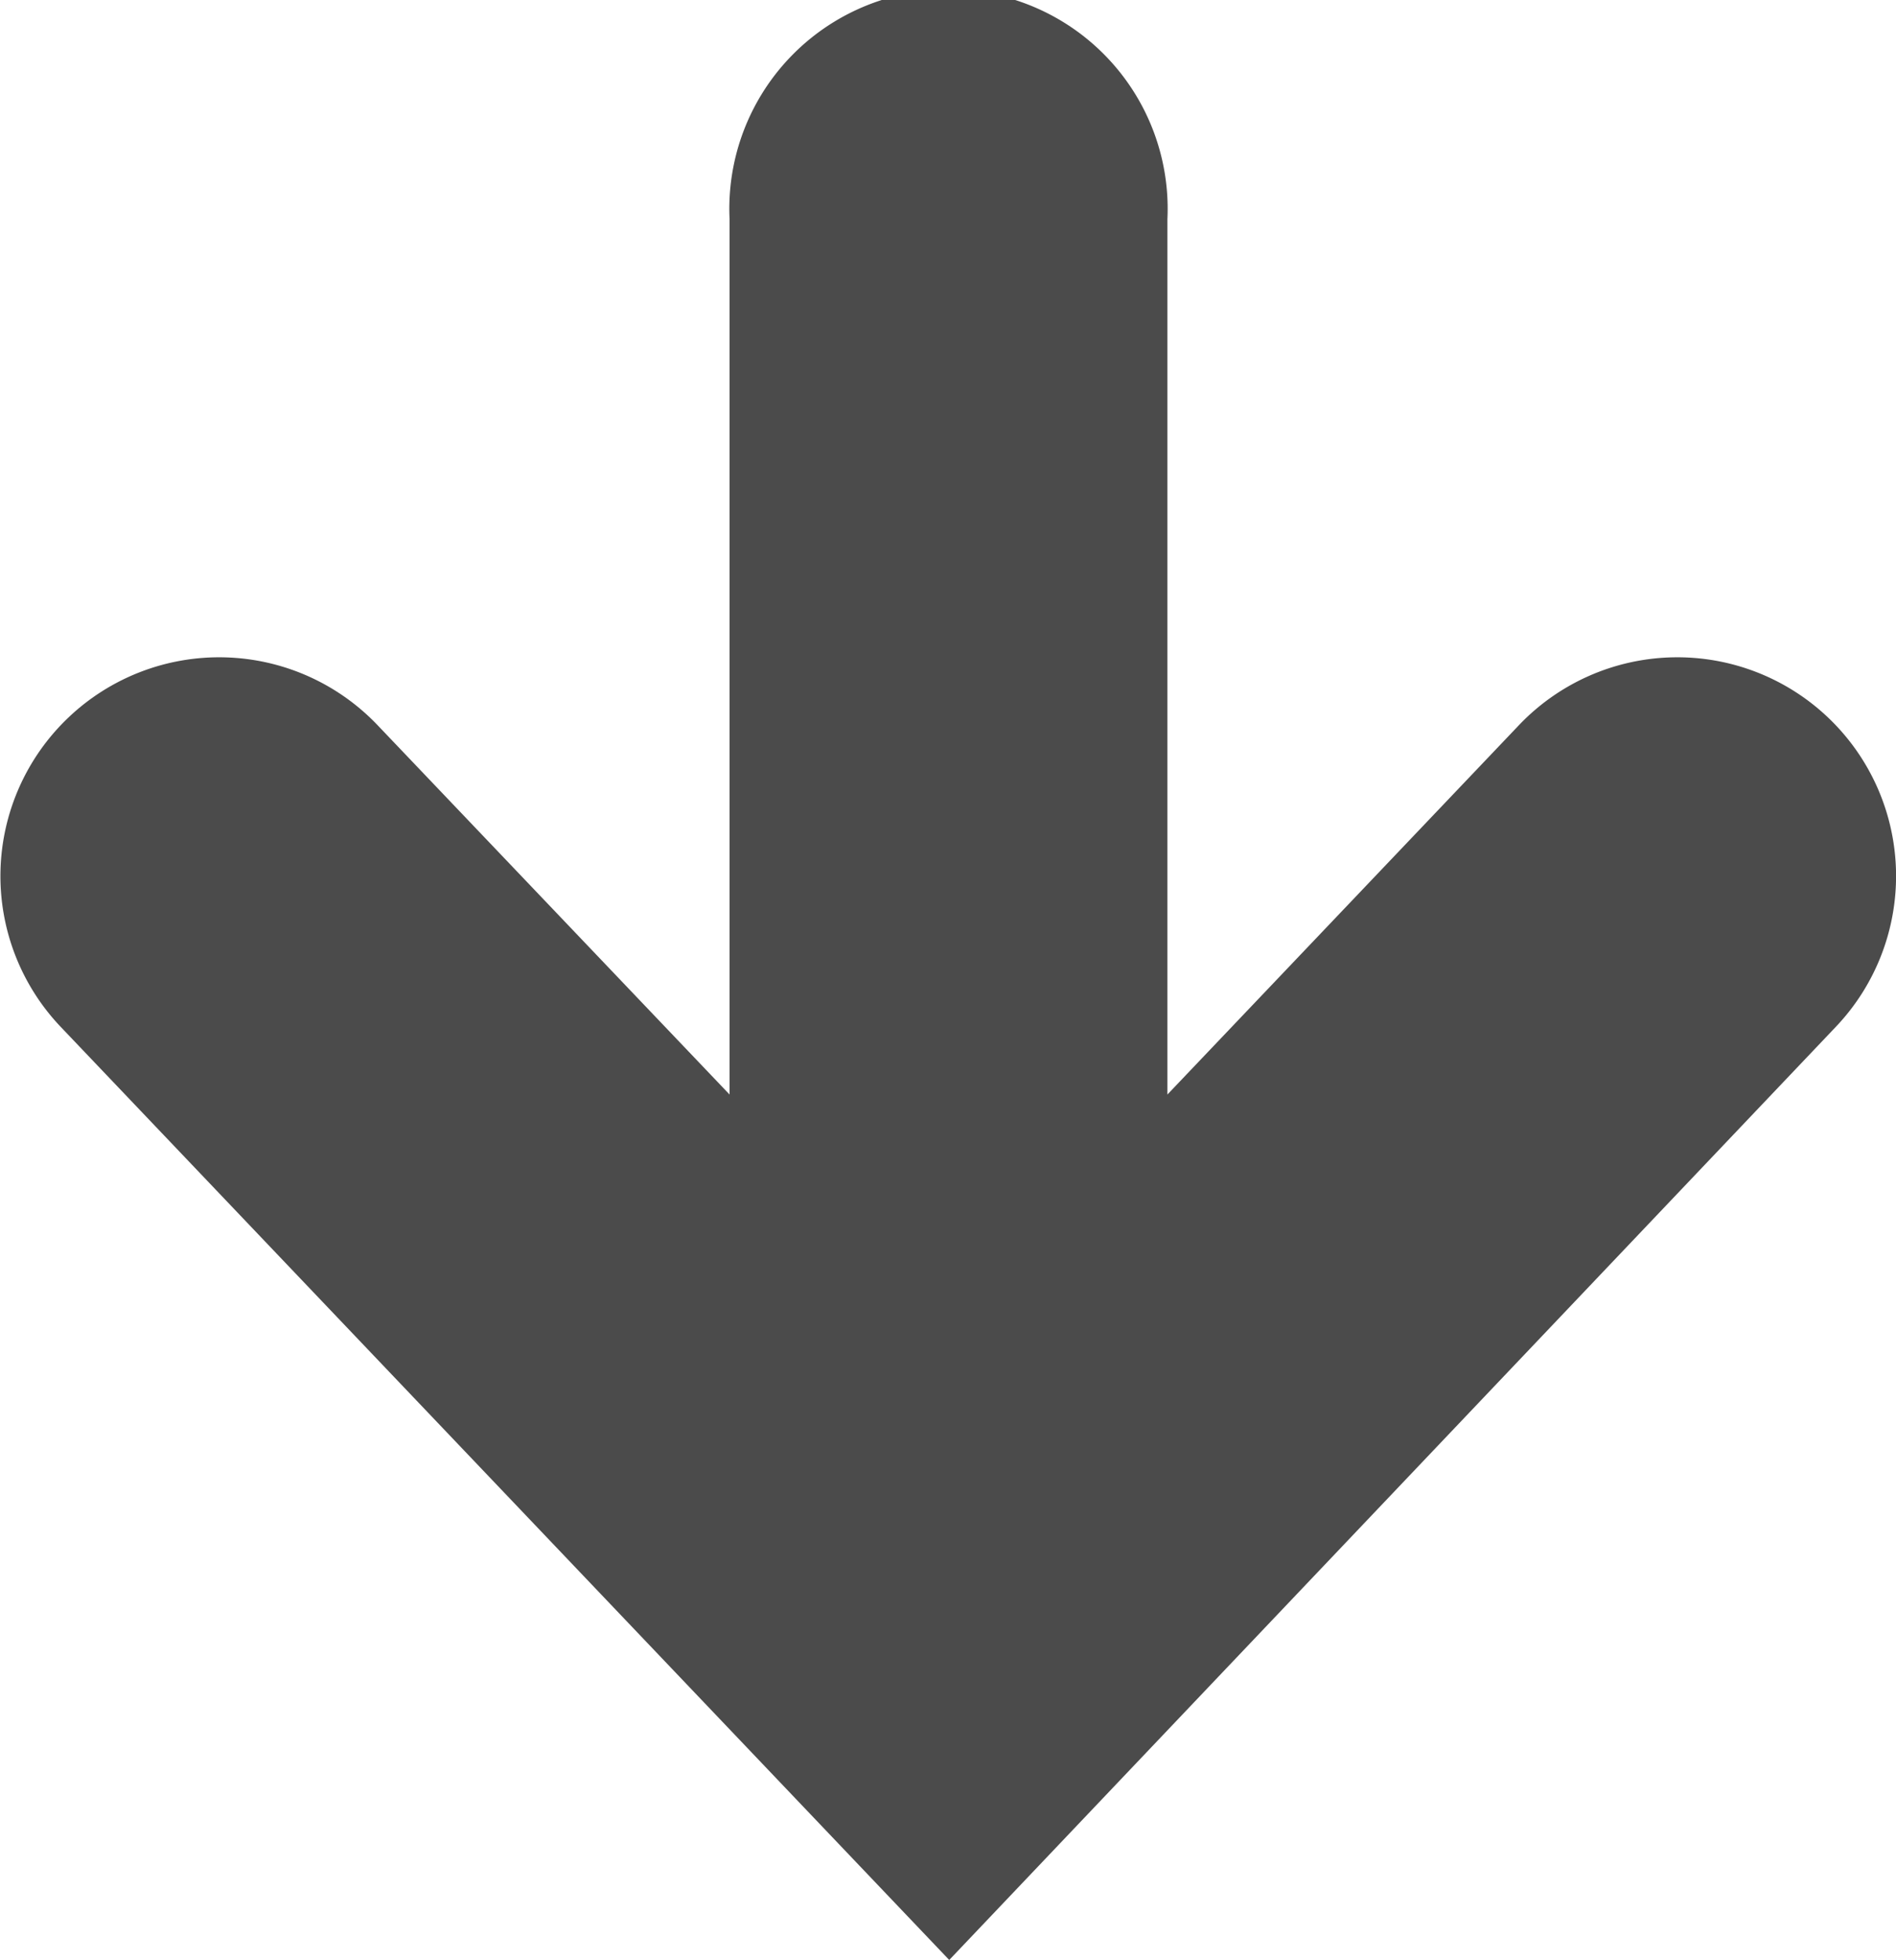 <svg id="レイヤー_1" data-name="レイヤー 1" xmlns="http://www.w3.org/2000/svg" viewBox="0 0 38.41 39.7"><defs><style>.cls-1{fill:#4b4b4b;}</style></defs><title>yajirusi</title><path class="cls-1" d="M37.35,21.69a4.43,4.43,0,1,0-6.42-6.11l-7.12,7.48V5.33a4.44,4.44,0,1,0-8.87,0V23.06L7.81,15.58a4.43,4.43,0,1,0-6.42,6.11l18,18.9Z" transform="translate(-0.16 -0.89)"/></svg>